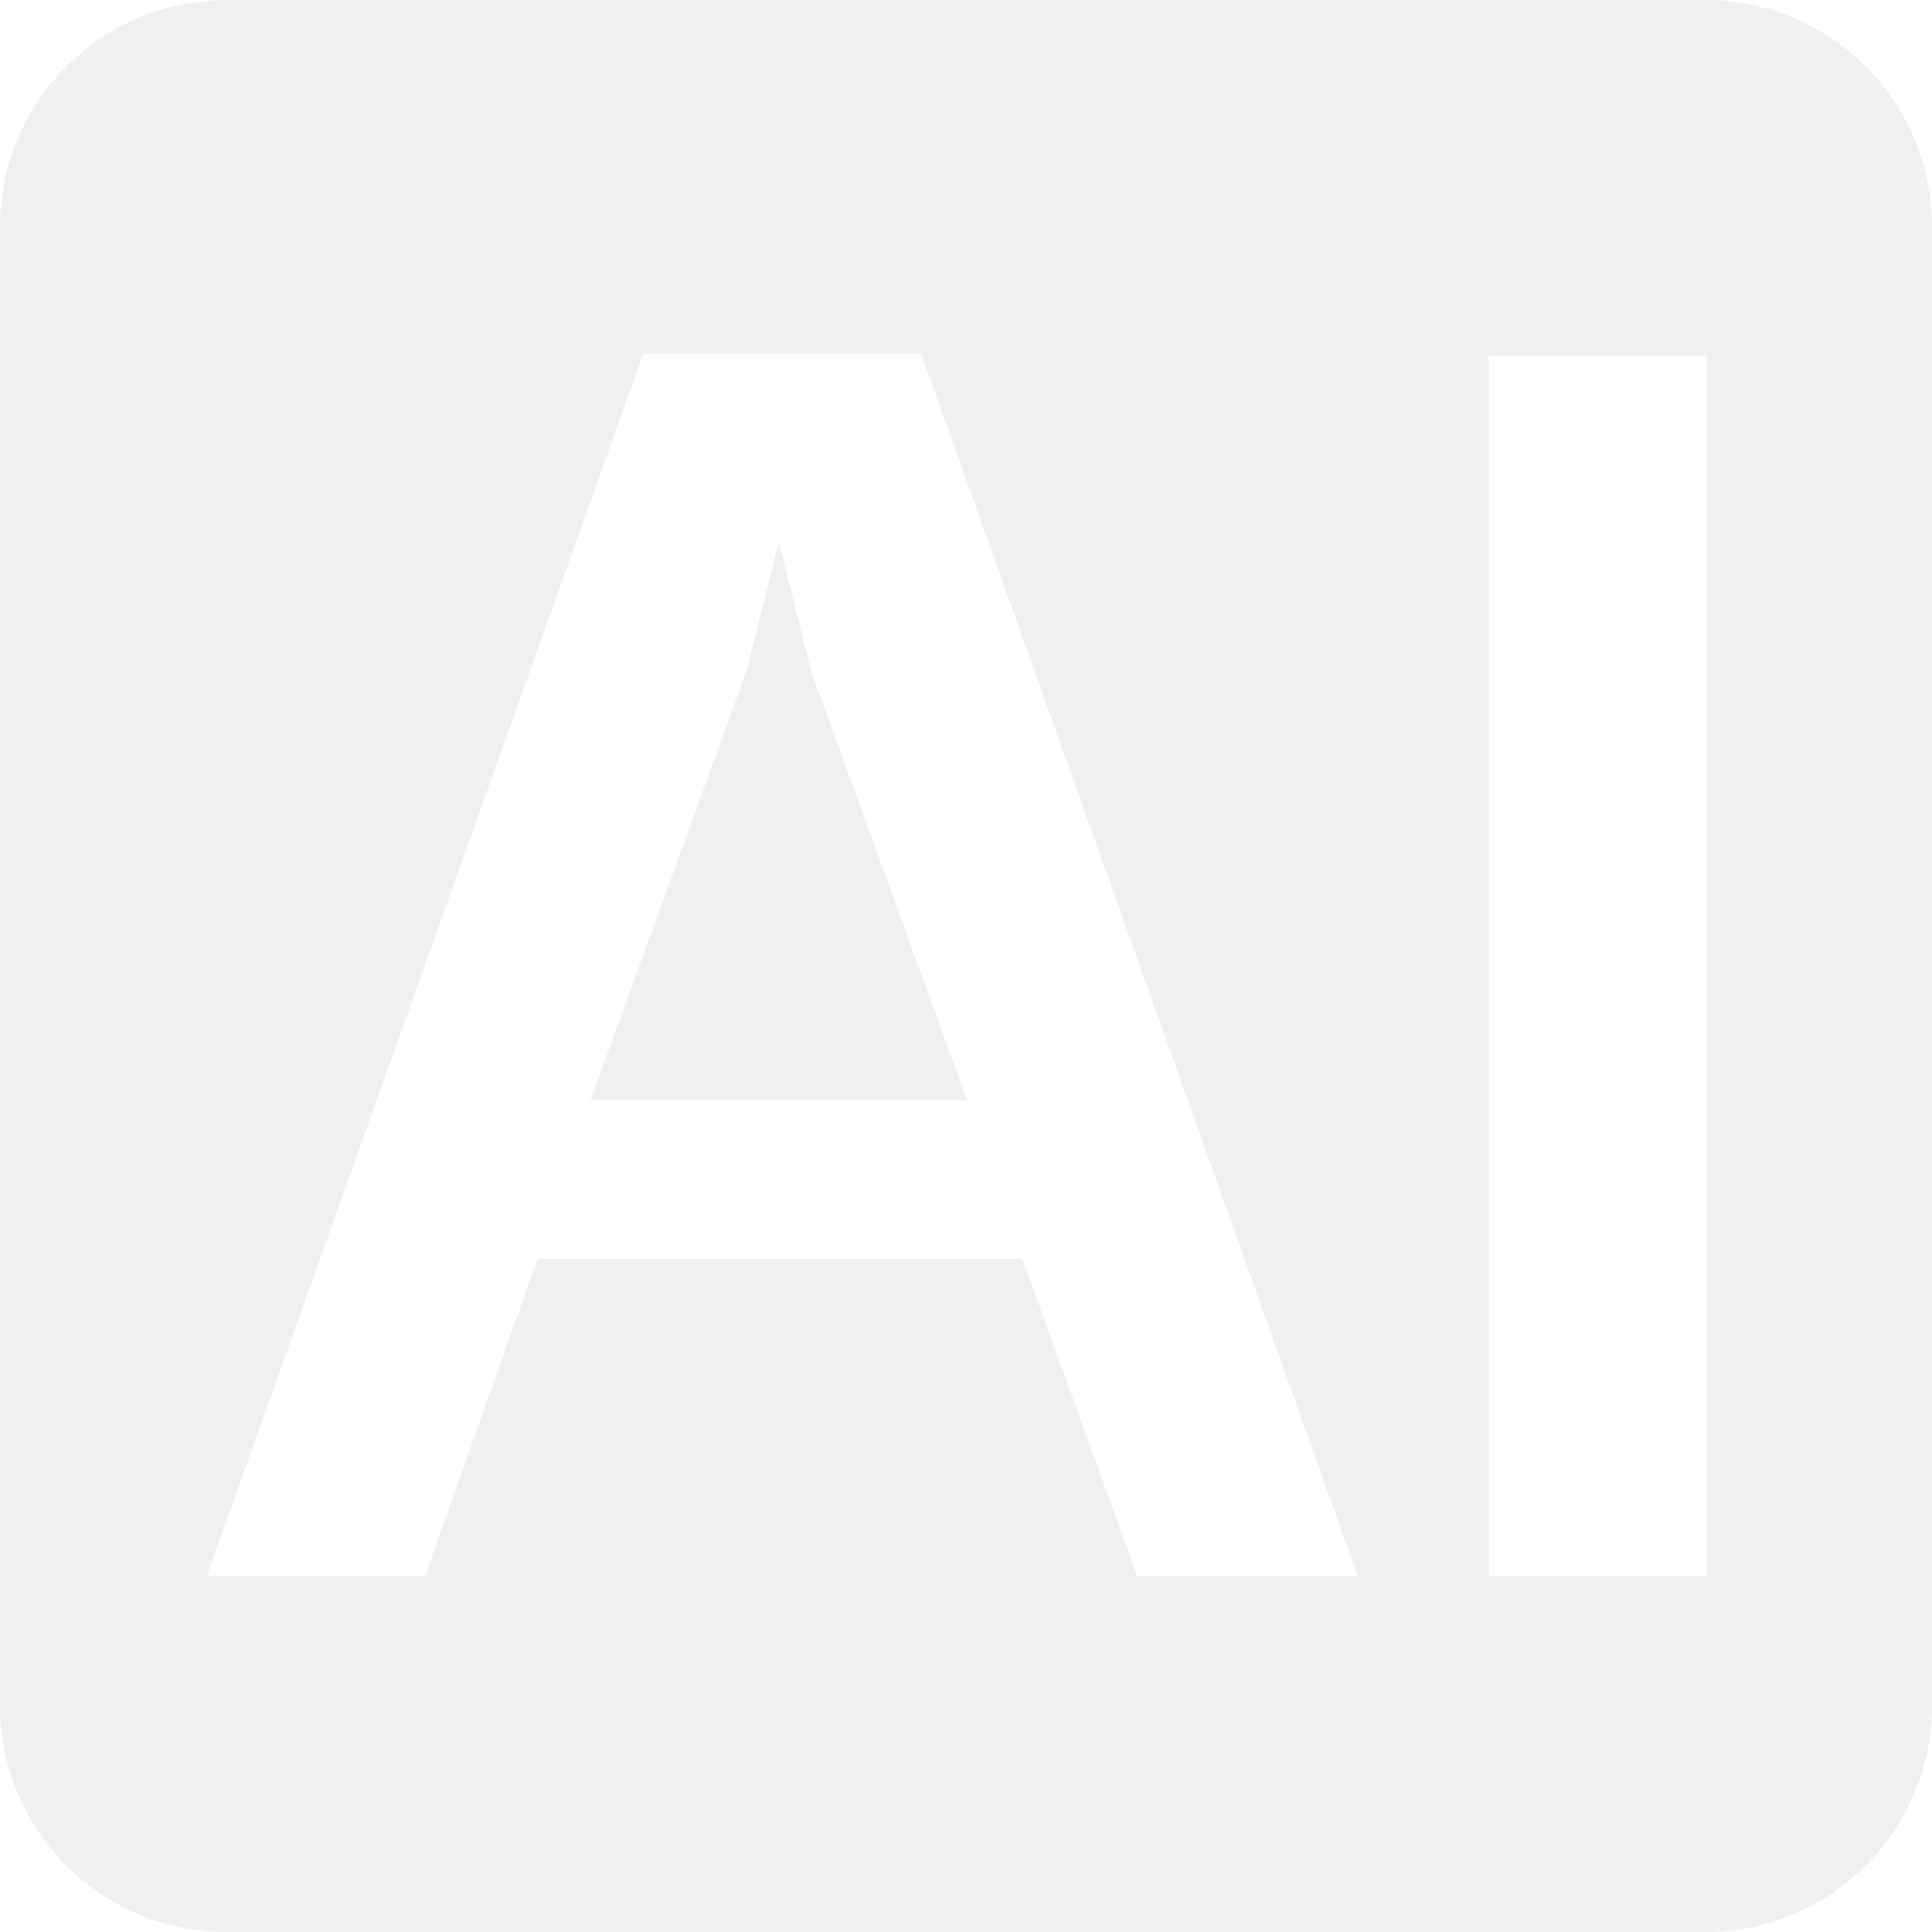 <?xml version="1.0" encoding="utf-8"?>
<!-- Generator: Adobe Illustrator 27.8.1, SVG Export Plug-In . SVG Version: 6.00 Build 0)  -->
<svg version="1.1" id="Layer_1" xmlns="http://www.w3.org/2000/svg" xmlns:xlink="http://www.w3.org/1999/xlink" x="0px" y="0px"
	 viewBox="0 0 84.1 84.1" style="enable-background:new 0 0 84.1 84.1;" xml:space="preserve">
<style type="text/css">
	.st0{opacity:7.000000e-02;}
	.st1{fill:#231F20;}
</style>
<g class="st0">
	<path class="st1" d="M74.2,0H9.9C4.4,0,0,4.4,0,9.9v64.3c0,5.5,4.4,9.9,9.9,9.9h64.3c5.5,0,9.9-4.4,9.9-9.9V9.9
		C84.1,4.4,79.7,0,74.2,0z M49.5,68.6l-5-13.8H23.4l-4.9,13.8H9l19-53.2h12.1l19,53.2H49.5z M74.3,68.6h-9.5V15.5h9.5V68.6z"/>
	<polygon class="st1" points="33.9,23.6 32.5,29.2 25.7,47.9 42.1,47.9 35.3,29.2 	"/>
</g>
</svg>
